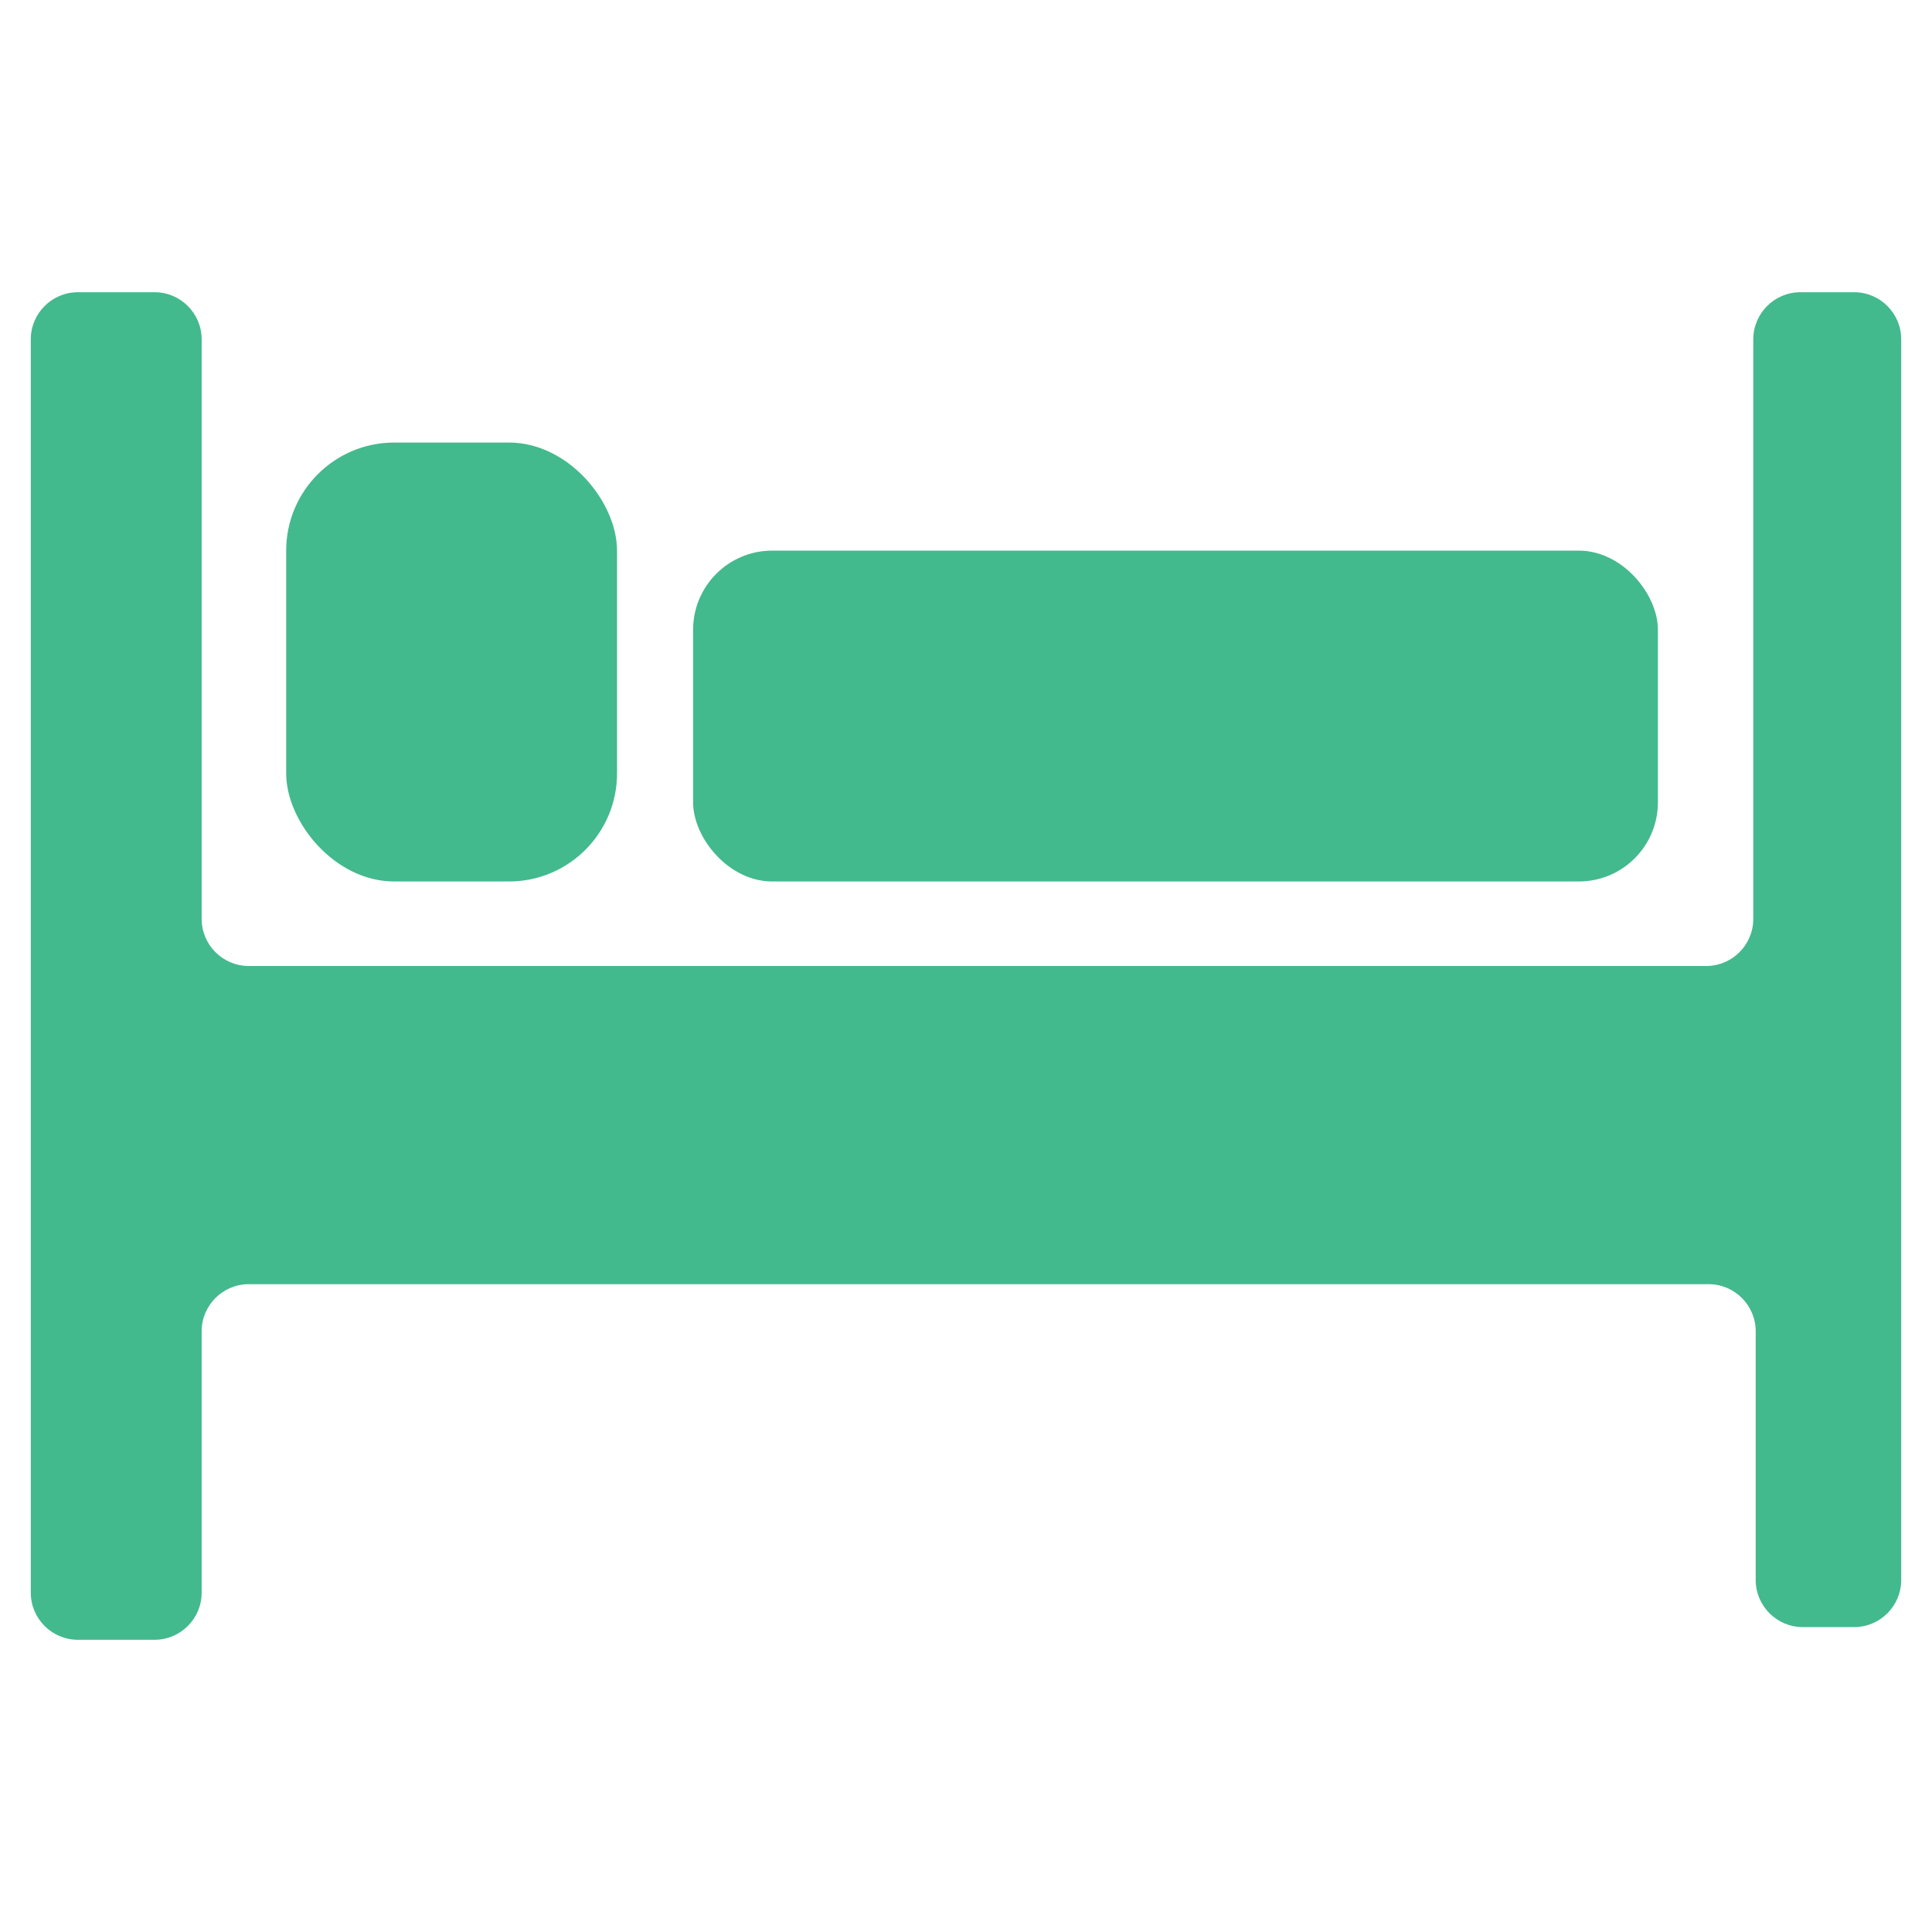 <?xml version="1.0" encoding="UTF-8"?><svg id="_レイヤー_1" xmlns="http://www.w3.org/2000/svg" width="32" height="32" viewBox="0 0 32 32"><defs><style>.cls-1{fill:#43b98e;}</style></defs><rect class="cls-1" x="4.74" y="7.33" width="5.48" height="7.27" rx="1.79" ry="1.79"/><rect class="cls-1" x="11.48" y="9.12" width="15.98" height="5.48" rx="1.31" ry="1.31"/><path class="cls-1" d="m29.82,4.84c-.43,0-.78.35-.78.78v9.6c0,.43-.35.78-.78.78H4.12c-.43,0-.78-.35-.78-.78V5.62c0-.43-.35-.78-.78-.78h-1.27c-.43,0-.78.35-.78.78v20.76c0,.43.35.78.78.78h1.27c.43,0,.78-.35.78-.78v-4.33c0-.43.35-.78.78-.78h24.18c.43,0,.78.35.78.78v4.12c0,.43.35.78.78.78h.85c.43,0,.78-.35.78-.78V5.62c0-.43-.35-.78-.78-.78h-.9Z"/></svg>